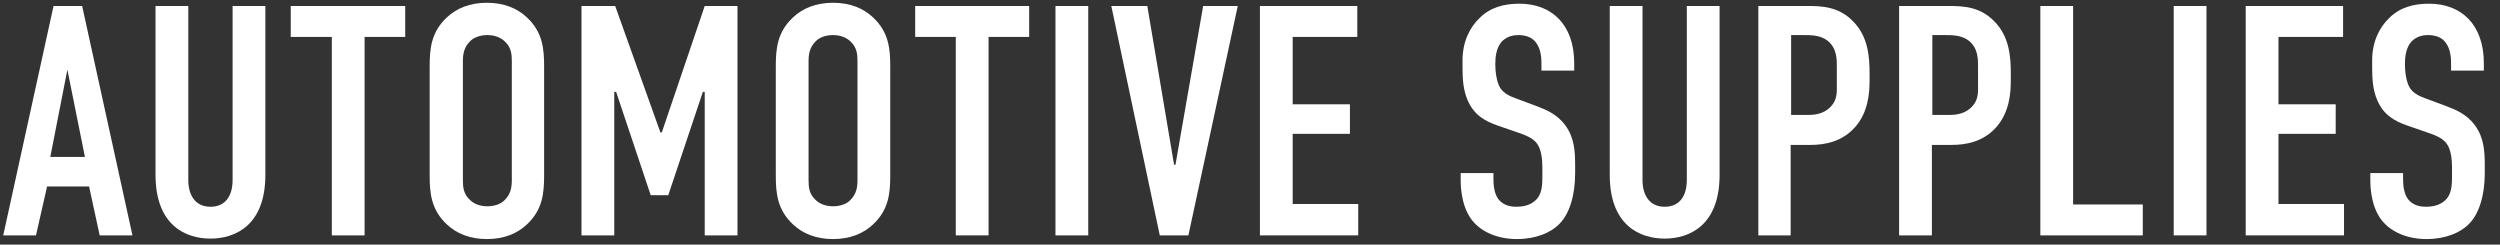 <?xml version="1.0" encoding="utf-8"?>
<!-- Generator: Adobe Illustrator 28.0.0, SVG Export Plug-In . SVG Version: 6.00 Build 0)  -->
<svg version="1.1" id="レイヤー_1" xmlns="http://www.w3.org/2000/svg" xmlns:xlink="http://www.w3.org/1999/xlink" x="0px"
	 y="0px" viewBox="0 0 541.7 53" style="enable-background:new 0 0 541.7 53;" xml:space="preserve">
<rect x="0" y="0" width="541.7" height="53" fill="#333333" stroke="none"/>
<style type="text/css">
	.st0{display:none;fill-rule:evenodd;clip-rule:evenodd;fill:#993D3D;}
	.st1{fill:#FFFFFF;}
</style>
<path id="mv2_ttl.svg" class="st0" d="M20,36.7c-0.1,6.3-1.7,8.8-5.5,8.8c-4,0-5.2-2.6-5.2-11.1V18.8c0-8.6,1.2-11.2,5-11.2
	c3.6,0,4.8,1.8,5.2,7.9h8.4c-0.1-4.2-0.5-6.6-1.7-8.8C24,2.4,19.9,0.2,14.1,0.2c-5,0-8.6,1.4-11,4.4C0.9,7.3,0,11.2,0,18.2v16.9
	c0,6.2,0.7,10,2.5,12.7C4.8,51.2,8.8,53,14.2,53c5.6,0,9.6-1.9,12-6c1.5-2.5,2.2-5.3,2.2-10.3H20L20,36.7z M55,42l2.2,10.2h10
	L52.6,0.8h-7.7L30.4,52.2h10L42.6,42L55,42L55,42z M53.4,34.6h-9.1l4.6-21.2L53.4,34.6z M80.5,31h2.9l7.2,21.2h10.2l-8.4-21.9
	c5.2-2.3,6.8-5.8,6.8-14.6c0-5.5-1-9-3.4-11.4c-2.4-2.5-5.5-3.5-11.6-3.5h-13v51.4h9.3L80.5,31L80.5,31z M80.2,23.9V8.2h3.6
	c4.5,0,6.1,2.1,6.1,8.1c0,2.5-0.5,4.7-1.5,5.9c-0.9,1.3-2.2,1.7-4.8,1.7L80.2,23.9L80.2,23.9z M126.9,33.6h3.1c5.8,0,8.9-1,11.3-3.5
	c2.4-2.7,3.7-6.9,3.7-12.9c0-5.5-1-9.4-3.2-12.2c-2.3-3-5.6-4.2-11.8-4.2h-12.4v51.4h9.3V33.6L126.9,33.6z M126.6,26.1V8.2h3.5
	c2.2,0,3.4,0.4,4.2,1.7c0.9,1.4,1.4,4,1.4,6.9c0,6.8-1.4,9.2-5.6,9.2L126.6,26.1L126.6,26.1z M159.7,31h2.9l7.2,21.2H180l-8.4-21.9
	c5.2-2.3,6.8-5.8,6.8-14.6c0-5.5-1-9-3.4-11.4c-2.4-2.5-5.5-3.5-11.6-3.5h-13v51.4h9.3L159.7,31L159.7,31z M159.4,23.9V8.2h3.6
	c4.5,0,6.1,2.1,6.1,8.1c0,2.5-0.5,4.7-1.5,5.9c-0.9,1.3-2.2,1.7-4.8,1.7L159.4,23.9L159.4,23.9z M184.4,36c0,12.2,4.2,17,14.8,17
	c10.7,0,14.9-4.8,14.9-17V17c0-12.2-4.2-17-14.9-17c-10.7,0-14.8,4.8-14.8,17V36L184.4,36z M204.8,35.2c0,7.9-1.3,10.3-5.5,10.3
	c-4.3,0-5.6-2.4-5.6-10.3V17.8c0-7.9,1.3-10.3,5.6-10.3c4.2,0,5.5,2.4,5.5,10.3V35.2L204.8,35.2z M220,52.2h12.8
	c11.7,0.2,16.3-4.2,16.1-15.7v-20c0.2-11.4-4.4-15.9-16.1-15.7H220V52.2L220,52.2z M229.3,44.8V8.2h3.8c5.3,0.1,6.4,1.7,6.5,9.9
	v16.9c-0.1,8.1-1.2,9.8-6.5,9.9H229.3z M254.8,0.8v35.4c0,5.9,0.4,8.6,1.9,11c2.4,4,6.3,5.8,12.7,5.8c6,0,9.5-1.4,12-5
	c1.9-2.6,2.4-5.3,2.4-11.8V0.8h-9.3v35.4c0,7.4-1.1,9.3-5.4,9.3c-3.9,0-5-2.1-5-9.3V0.8L254.8,0.8L254.8,0.8z M309.7,36.7
	c-0.2,6.3-1.7,8.8-5.6,8.8c-4,0-5.2-2.6-5.2-11.1V18.8c0-8.6,1.2-11.2,5.1-11.2c3.6,0,4.8,1.8,5.2,7.9h8.4c-0.1-4.2-0.5-6.6-1.7-8.8
	c-2.2-4.4-6.3-6.6-12.2-6.6c-5,0-8.6,1.4-11,4.4c-2.2,2.7-3.1,6.6-3.1,13.6v16.9c0,6.2,0.7,10,2.5,12.7c2.3,3.5,6.3,5.3,11.8,5.3
	c5.6,0,9.6-1.9,12-6c1.5-2.5,2.2-5.3,2.2-10.3L309.7,36.7L309.7,36.7z M330.9,52.2h9.3V8.4h9.1V0.8h-27.4v7.6h9.1V52.2L330.9,52.2z
	 M352.4,36.7c0.1,4.7,0.5,7.2,1.7,9.4c2.2,4.5,6.4,6.8,12.5,6.8c9.4,0,14.3-5.2,14.3-15.4c0-5.5-1.2-8.9-3.8-11.2
	c-1.8-1.6-3-2.1-8.1-3.9c-5.1-1.8-6.7-3.7-6.7-7.7c0-4.8,1.4-7.1,4.4-7.1c3.2,0,4.2,1.9,4.6,7.9h8.5c-0.1-4.2-0.6-6.6-1.7-8.8
	c-2.2-4.4-6.1-6.6-11.7-6.6c-8.5,0-13,5.2-13,15c0,8,3.1,12.2,10.9,14.8c4.9,1.6,5.2,1.7,6.3,2.9c1,1.1,1.4,2.7,1.4,5.1
	c0,5.4-1.7,7.6-5.5,7.6c-3.8,0-5.4-2.4-5.5-8.8L352.4,36.7L352.4,36.7z"/>
<g>
	<path class="st1" d="M21.6,51l-2.3-10.6h-9.1L7.8,51H0.7L11.6,1.3h6.2L28.7,51H21.6z M14.6,15.1L10.9,34h7.5L14.6,15.1z"/>
	<path class="st1" d="M40.8,1.3V39c0,3.4,1.6,5.8,4.8,5.8s4.8-2.3,4.8-5.8V1.3h7.1v36.6c0,10.9-6.5,13.8-11.9,13.8
		c-5.3,0-11.9-2.8-11.9-13.8V1.3H40.8z"/>
	<path class="st1" d="M87.8,1.3V8H79v43h-7.1V8H63V1.3H87.8z"/>
	<path class="st1" d="M93.1,14.4c0-3.8,0.3-7.4,3.7-10.6c2.1-2,5-3.2,8.7-3.2s6.6,1.2,8.7,3.2c3.4,3.2,3.7,6.8,3.7,10.6v23.6
		c0,3.8-0.3,7.4-3.7,10.6c-2.1,2-5,3.2-8.7,3.2s-6.6-1.2-8.7-3.2c-3.4-3.2-3.7-6.8-3.7-10.6V14.4z M110.9,13.3c0-1.5-0.1-3-1.5-4.3
		c-0.8-0.8-2.1-1.4-3.8-1.4s-3.1,0.6-3.8,1.4c-1.3,1.3-1.5,2.8-1.5,4.3V39c0,1.5,0.1,3,1.5,4.3c0.8,0.8,2.1,1.4,3.8,1.4
		s3.1-0.6,3.8-1.4c1.3-1.3,1.5-2.8,1.5-4.3V13.3z"/>
	<path class="st1" d="M126.2,1.3h7.1l9.8,27.4h0.3l9.3-27.4h7.1V51h-7.1V19.9h-0.4l-7.5,22.4h-3.8l-7.5-22.4h-0.4V51h-7.1V1.3z"/>
	<path class="st1" d="M168.1,14.4c0-3.8,0.3-7.4,3.7-10.6c2.1-2,5-3.2,8.7-3.2s6.6,1.2,8.7,3.2c3.4,3.2,3.7,6.8,3.7,10.6v23.6
		c0,3.8-0.3,7.4-3.7,10.6c-2.1,2-5,3.2-8.7,3.2s-6.6-1.2-8.7-3.2c-3.4-3.2-3.7-6.8-3.7-10.6V14.4z M185.8,13.3c0-1.5-0.1-3-1.5-4.3
		c-0.8-0.8-2.1-1.4-3.8-1.4s-3.1,0.6-3.8,1.4c-1.3,1.3-1.5,2.8-1.5,4.3V39c0,1.5,0.1,3,1.5,4.3c0.8,0.8,2.1,1.4,3.8,1.4
		s3.1-0.6,3.8-1.4c1.3-1.3,1.5-2.8,1.5-4.3V13.3z"/>
	<path class="st1" d="M223,1.3V8h-8.8v43h-7.1V8h-8.8V1.3H223z"/>
	<path class="st1" d="M235.8,1.3V51h-7.1V1.3H235.8z"/>
	<path class="st1" d="M257.5,51h-6.2L240.8,1.3h7.8l5.8,34.4h0.3l6-34.4h7.5L257.5,51z"/>
	<path class="st1" d="M273,1.3h21.1V8h-14v14.6h12.4v6.4h-12.4v15.2h14.2V51H273V1.3z"/>
	<path class="st1" d="M334,13.7c0-1.1-0.1-3.1-1.2-4.5c-0.6-0.8-1.7-1.6-3.8-1.6c-1,0-2.3,0.2-3.5,1.3c-1.3,1.4-1.5,3.4-1.5,5
		c0,1.3,0.2,3.8,1.1,5.2c0.8,1.2,2.2,1.8,3.3,2.2l4.3,1.6c2.1,0.8,4.6,1.7,6.5,4.3c1.9,2.6,2.1,5.5,2.1,8.6v1.7c0,5-1.3,8.9-3.4,11
		c-1.8,1.9-5.1,3.3-9.2,3.3c-5,0-8.3-2.1-9.9-4.3c-2.3-3.1-2.3-7.7-2.3-8.4v-1.6h7.1v1.3c0,1.1,0.1,3.1,1.1,4.4
		c1.2,1.5,3,1.6,3.9,1.6c2.7,0,3.9-1.1,4.5-1.8c1.1-1.3,1.1-3.4,1.1-4.9v-1.8c0-1.7-0.2-3.8-1.1-5.1s-2.6-1.9-3.4-2.2l-5.2-1.8
		c-2.6-0.9-5.1-2.2-6.5-5.5c-1-2.3-1.1-4.8-1.1-7.2v-1.4c0-4.1,1.6-7.2,3.7-9.2c2.3-2.3,5.3-3.1,8.6-3.1c7.1,0,11.9,4.6,11.9,12.9
		v1.6H334V13.7z"/>
	<path class="st1" d="M355.9,1.3V39c0,3.4,1.6,5.8,4.8,5.8s4.8-2.3,4.8-5.8V1.3h7.1v36.6c0,10.9-6.5,13.8-11.9,13.8
		c-5.3,0-11.9-2.8-11.9-13.8V1.3H355.9z"/>
	<path class="st1" d="M381,1.3h10.6c3.1,0,6.8,0.1,9.9,3.3c3.3,3.3,3.6,7.7,3.6,11.4v1.4c0,2.8-0.3,6.9-3.1,10.1
		c-2.9,3.3-6.7,3.9-9.8,3.9h-4.2V51H381V1.3z M388.1,24.9h3.8c1.3,0,3.3-0.2,4.8-1.8c1.5-1.6,1.3-3.3,1.3-5.1v-3.3
		c0-1.7,0.1-4.1-1.9-5.8c-1.6-1.3-3.6-1.3-5.5-1.3h-2.5V24.9z"/>
	<path class="st1" d="M411.6,1.3h10.6c3.1,0,6.8,0.1,9.9,3.3c3.3,3.3,3.6,7.7,3.6,11.4v1.4c0,2.8-0.3,6.9-3.1,10.1
		c-2.9,3.3-6.7,3.9-9.8,3.9h-4.2V51h-7.1V1.3z M418.7,24.9h3.8c1.3,0,3.3-0.2,4.8-1.8c1.5-1.6,1.3-3.3,1.3-5.1v-3.3
		c0-1.7,0.1-4.1-1.9-5.8c-1.6-1.3-3.6-1.3-5.5-1.3h-2.5V24.9z"/>
	<path class="st1" d="M449.2,1.3v43h15.1V51h-22.2V1.3H449.2z"/>
	<path class="st1" d="M478.1,1.3V51H471V1.3H478.1z"/>
	<path class="st1" d="M486.6,1.3h21.1V8h-14v14.6h12.4v6.4h-12.4v15.2h14.2V51h-21.3V1.3z"/>
	<path class="st1" d="M531.1,13.7c0-1.1-0.1-3.1-1.2-4.5c-0.6-0.8-1.7-1.6-3.8-1.6c-1,0-2.3,0.2-3.5,1.3c-1.3,1.4-1.5,3.4-1.5,5
		c0,1.3,0.2,3.8,1.1,5.2c0.8,1.2,2.2,1.8,3.3,2.2l4.3,1.6c2.1,0.8,4.6,1.7,6.5,4.3c1.9,2.6,2.1,5.5,2.1,8.6v1.7c0,5-1.3,8.9-3.4,11
		c-1.8,1.9-5.1,3.3-9.2,3.3c-5,0-8.3-2.1-9.9-4.3c-2.3-3.1-2.3-7.7-2.3-8.4v-1.6h7.1v1.3c0,1.1,0.1,3.1,1.1,4.4
		c1.2,1.5,3,1.6,3.9,1.6c2.7,0,3.9-1.1,4.5-1.8c1.1-1.3,1.1-3.4,1.1-4.9v-1.8c0-1.7-0.2-3.8-1.1-5.1s-2.6-1.9-3.4-2.2l-5.2-1.8
		c-2.6-0.9-5.1-2.2-6.5-5.5c-1-2.3-1.1-4.8-1.1-7.2v-1.4c0-4.1,1.6-7.2,3.7-9.2c2.3-2.3,5.3-3.1,8.6-3.1c7.1,0,11.9,4.6,11.9,12.9
		v1.6h-7.1V13.7z"/>
</g>
</svg>
